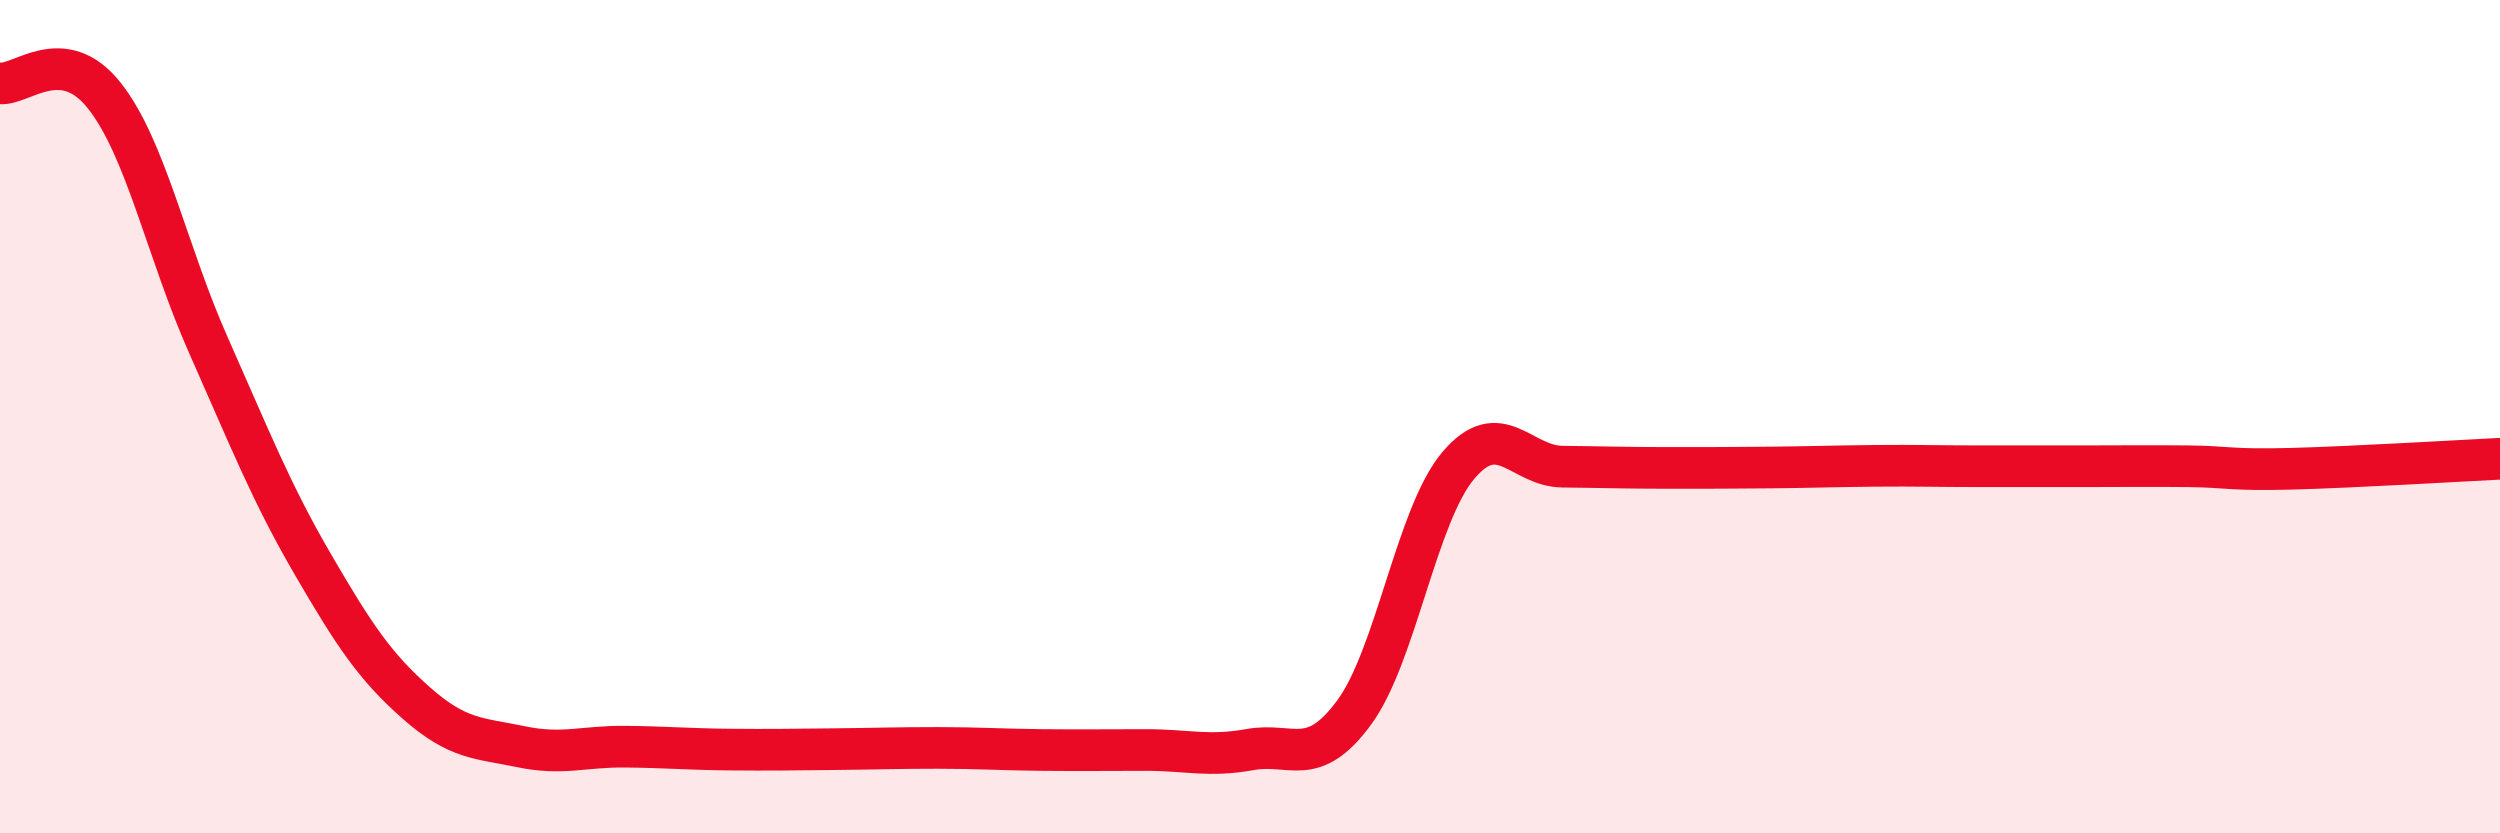 
    <svg width="60" height="20" viewBox="0 0 60 20" xmlns="http://www.w3.org/2000/svg">
      <path
        d="M 0,2 C 0.5,2.06 1.5,1.03 2.5,2.29 C 3.5,3.55 4,6.03 5,8.28 C 6,10.53 6.5,11.81 7.5,13.53 C 8.5,15.25 9,16 10,16.88 C 11,17.76 11.5,17.71 12.5,17.92 C 13.5,18.13 14,17.91 15,17.92 C 16,17.93 16.5,17.98 17.5,17.99 C 18.5,18 19,17.99 20,17.98 C 21,17.97 21.5,17.95 22.5,17.95 C 23.5,17.95 24,17.99 25,18 C 26,18.01 26.5,18 27.5,18 C 28.5,18 29,18.17 30,17.99 C 31,17.81 31.5,18.46 32.5,17.1 C 33.5,15.74 34,12.35 35,11.17 C 36,9.99 36.5,11.19 37.5,11.2 C 38.5,11.21 39,11.23 40,11.23 C 41,11.23 41.5,11.23 42.5,11.22 C 43.5,11.21 44,11.19 45,11.18 C 46,11.17 46.5,11.19 47.5,11.19 C 48.5,11.19 49,11.19 50,11.19 C 51,11.19 51.5,11.18 52.5,11.19 C 53.5,11.2 53.5,11.29 55,11.25 C 56.5,11.21 59,11.06 60,11.01L60 20L0 20Z"
        fill="#EB0A25"
        opacity="0.1"
        stroke-linecap="round"
        stroke-linejoin="round"
      />
      <path
        d="M 0,2 C 0.5,2.06 1.5,1.03 2.5,2.29 C 3.5,3.55 4,6.03 5,8.28 C 6,10.53 6.5,11.81 7.5,13.53 C 8.5,15.25 9,16 10,16.88 C 11,17.76 11.5,17.71 12.5,17.92 C 13.5,18.13 14,17.91 15,17.92 C 16,17.93 16.5,17.98 17.5,17.99 C 18.5,18 19,17.99 20,17.98 C 21,17.97 21.5,17.95 22.5,17.95 C 23.5,17.95 24,17.99 25,18 C 26,18.01 26.5,18 27.5,18 C 28.5,18 29,18.17 30,17.99 C 31,17.81 31.5,18.46 32.5,17.1 C 33.5,15.74 34,12.35 35,11.17 C 36,9.99 36.5,11.19 37.5,11.2 C 38.5,11.21 39,11.23 40,11.23 C 41,11.23 41.5,11.23 42.5,11.22 C 43.5,11.21 44,11.19 45,11.18 C 46,11.17 46.5,11.19 47.5,11.19 C 48.5,11.19 49,11.19 50,11.19 C 51,11.19 51.5,11.18 52.5,11.19 C 53.5,11.2 53.5,11.29 55,11.25 C 56.5,11.21 59,11.06 60,11.01"
        stroke="#EB0A25"
        stroke-width="1"
        fill="none"
        stroke-linecap="round"
        stroke-linejoin="round"
      />
    </svg>
  